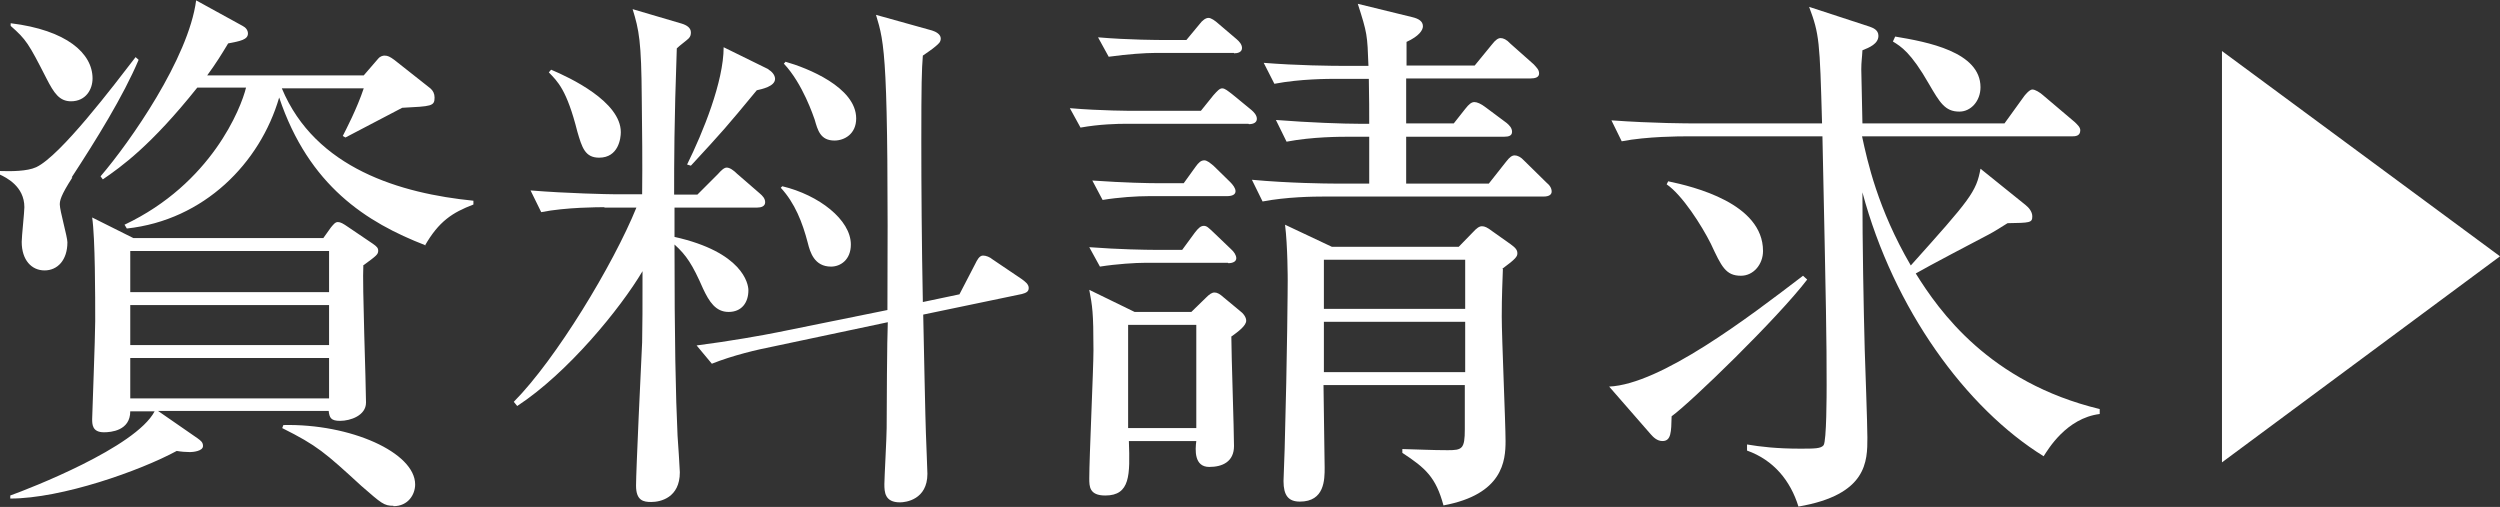 <?xml version="1.0" encoding="UTF-8"?>
<svg id="_レイヤー_2" data-name="レイヤー 2" xmlns="http://www.w3.org/2000/svg" viewBox="0 0 65.64 13.31">
  <rect x="0" y="0" width="65.64" height="13.31" fill="#333333" stroke="none"/>
  <defs>
    <style>
      .cls-1 {
        fill: #fff;
      }
    </style>
  </defs>
  <g id="_ヘッダー" data-name="ヘッダー">
    <g>
      <path class="cls-1" d="M1.9,4.66c-.31.48-.33.61-.33.71,0,.16.2.85.2.99,0,.47-.26.74-.6.74s-.6-.27-.6-.75c0-.14.07-.78.07-.91,0-.55-.48-.78-.65-.86v-.09c.3.01.72.01.96-.1.64-.3,2.04-2.15,2.61-2.89l.08.07c-.4.95-1.12,2.11-1.76,3.09ZM9.54,6.96c-.03.5.07,3.13.07,3.61,0,.34-.41.48-.68.48-.24,0-.28-.08-.3-.26h-4.48l1.04.72c.08.06.14.1.14.2,0,.14-.28.16-.34.16-.1,0-.24-.01-.35-.03-.96.52-3.02,1.25-4.37,1.25v-.08c.5-.18,3.29-1.26,3.79-2.21h-.64c0,.51-.51.55-.69.55-.31,0-.31-.21-.31-.35,0-.1.08-2.15.08-2.57,0-.64,0-2.18-.08-2.72l1.08.54h4.99l.2-.28c.06-.07.11-.14.18-.14s.14.04.27.13l.65.44c.1.07.14.11.14.18,0,.1-.04.13-.38.38ZM1.87,2.66c-.31,0-.45-.21-.65-.6-.47-.92-.53-1.02-.94-1.38v-.07c1.47.18,2.15.79,2.15,1.45,0,.28-.17.6-.57.6ZM11.17,6.44c-1.55-.6-3.06-1.56-3.84-3.88-.5,1.72-1.97,3.22-4,3.44l-.06-.1c2.28-1.08,3.06-3.06,3.19-3.6h-1.28c-1.22,1.53-2,2.08-2.48,2.41l-.06-.08c.78-.91,2.31-3.1,2.51-4.62l1.22.67c.08.04.14.11.14.2,0,.16-.2.2-.52.26-.18.3-.31.51-.55.84h4.11l.38-.44c.06-.07.13-.08.17-.08.08,0,.14.03.25.11l.95.75c.07.06.11.14.11.24,0,.23-.08.23-.85.27-.21.11-.99.52-1.49.78l-.07-.04c.08-.16.37-.71.55-1.25h-2.15c.88,2.11,3.13,2.76,5.03,2.95v.1c-.55.21-.91.44-1.28,1.09ZM8.63,6.59H3.42v1.08h5.22v-1.08ZM8.63,8.01H3.42v1.05h5.22v-1.05ZM8.63,9.4H3.42v1.06h5.22v-1.06ZM10.33,13.28c-.25,0-.31-.06-.84-.52-.96-.88-1.16-1.06-2.08-1.52l.03-.08c1.76-.04,3.46.72,3.46,1.56,0,.26-.18.57-.57.57Z"/>
      <path class="cls-1" d="M15.87,5.44c-.13,0-1.01,0-1.66.13l-.28-.57c.98.08,2.06.1,2.18.1h.75c.01-.81,0-1.7-.01-2.52-.01-1.49-.07-1.79-.24-2.34l1.29.38c.13.04.24.11.24.23,0,.06-.01.11-.06.16-.06.06-.23.18-.31.26-.07,1.97-.07,2.99-.07,3.84h.61l.54-.54c.08-.09.16-.17.23-.17.08,0,.18.07.27.16l.6.52c.07.06.14.13.14.23,0,.11-.11.14-.21.14h-2.17v.77c1.79.4,1.94,1.23,1.94,1.4,0,.33-.18.57-.52.57s-.51-.27-.67-.61c-.28-.64-.44-.88-.75-1.16,0,2.49.03,3.95.08,5.02.01.13.06.89.06.96,0,.67-.51.78-.75.78-.2,0-.4-.03-.4-.43,0-.37.13-3.16.16-3.76.01-.57.01-.79.01-1.87-.58.98-1.96,2.67-3.29,3.54l-.09-.11c1.11-1.12,2.61-3.6,3.22-5.1h-.84ZM14.47,1.83c.5.21,1.83.84,1.83,1.64,0,.16-.06.67-.57.67-.37,0-.45-.27-.57-.68-.28-1.11-.52-1.32-.75-1.56l.06-.07ZM20.18,1.83c.08.04.17.14.17.24,0,.2-.35.27-.48.3-.81.98-.88,1.06-1.73,1.98l-.1-.03c.42-.85.96-2.18.96-3.08l1.18.58ZM25.19,7.73l.42-.81c.04-.08.1-.21.2-.21.08,0,.18.04.25.1l.77.52c.08.06.18.13.18.23s-.07.13-.18.16l-2.59.54c.01.5.06,2.93.07,3.1.01.35.04.96.04,1.08,0,.68-.57.75-.72.75-.4,0-.41-.27-.41-.48,0-.16.06-1.23.06-1.47,0-.44.01-2.38.03-2.78l-3.02.64c-.41.08-1.05.23-1.6.45l-.4-.48c.86-.11,1.76-.27,2.15-.35l2.86-.58c.03-6.68-.07-6.99-.3-7.75l1.47.41c.1.03.23.1.23.21,0,.1-.06.14-.14.21s-.23.17-.33.24c-.03.38-.04.75-.04,2.25,0,1.2.01,2.68.04,4.22l.95-.2ZM20.54,4.89c.96.23,1.8.88,1.8,1.53,0,.4-.27.58-.52.58-.44,0-.55-.38-.61-.62-.14-.54-.34-1.05-.71-1.45l.04-.04ZM20.62,1.62c.57.16,1.86.67,1.86,1.49,0,.41-.31.58-.57.58-.37,0-.44-.27-.52-.55-.03-.08-.31-.94-.81-1.47l.04-.04Z"/>
      <path class="cls-1" d="M32.78,3.25h-3.2c-.24,0-.71.01-1.21.1l-.28-.51c.81.07,1.63.07,1.71.07h1.73l.33-.41c.1-.11.16-.18.23-.18s.14.06.27.16l.5.41c.07.06.14.14.14.23s-.08.14-.21.14ZM32.33,8.83c0,.45.07,2.47.07,2.88s-.3.55-.65.55c-.4,0-.37-.45-.34-.68h-1.77c.03.89.04,1.43-.62,1.43-.42,0-.42-.24-.42-.45,0-.54.11-2.88.11-3.36,0-1.02-.03-1.16-.11-1.59l1.19.58h1.49l.38-.37c.1-.1.16-.14.23-.14s.14.04.24.13l.41.34c.11.08.18.18.18.27,0,.13-.2.28-.38.41ZM32.24,6.9h-2.17c-.25,0-.75.03-1.19.1l-.28-.51c.78.06,1.52.07,1.7.07h.74l.33-.45c.1-.13.16-.18.24-.18s.13.06.24.16l.47.45c.08.07.14.16.14.24s-.08.13-.21.13ZM32.22,5.15h-2.06c-.31,0-.79.03-1.21.1l-.27-.51c.86.06,1.49.07,1.7.07h.7l.31-.43c.08-.11.14-.17.23-.17.07,0,.14.06.24.14l.44.43c.07.07.14.16.14.24s-.07.13-.23.13ZM32.4,1.39h-2.08c-.24,0-.71.03-1.21.1l-.28-.51c.81.07,1.63.07,1.71.07h.61l.34-.41c.08-.11.17-.17.24-.17s.17.07.27.16l.47.4c.07.06.14.14.14.23,0,.11-.11.14-.21.14ZM31.41,8.53h-1.79v2.71h1.79v-2.71ZM40.54,5.16h-5.73c-.35,0-1.03.01-1.66.13l-.28-.57c.96.09,1.98.1,2.17.1h.91v-1.23h-.51c-.25,0-.98,0-1.66.13l-.28-.57c.89.07,1.79.1,2.18.1h.27c0-.33,0-.65-.01-1.18h-.82c-.25,0-.98,0-1.66.13l-.28-.55c.88.07,1.76.08,2.18.08h.57c-.03-.82-.03-.85-.28-1.63l1.43.35c.17.04.28.11.28.24,0,.1-.1.26-.43.41v.62h1.79l.45-.55c.1-.13.17-.17.23-.17.07,0,.16.04.25.14l.62.55c.08.09.14.14.14.24s-.1.13-.23.13h-3.26v1.18h1.25l.3-.38c.1-.13.17-.18.24-.18s.17.04.3.14l.55.41c.07.06.14.13.14.23s-.08.13-.21.13h-2.57v1.23h2.17l.45-.57c.1-.13.16-.17.23-.17s.16.04.25.14l.58.57c.1.08.14.16.14.24s-.07.13-.21.13ZM39.46,7.06c-.01.33-.03.69-.03,1.25s.1,2.81.1,3.27c0,.52-.07,1.4-1.63,1.69-.2-.74-.47-.98-1.08-1.38v-.1c.42.01.78.03,1.19.03.38,0,.45-.03.45-.55v-1.16h-3.71c0,.34.03,1.86.03,2.17s0,.89-.65.89c-.3,0-.43-.16-.43-.54,0-.13.03-.72.03-.85.07-2.51.08-4.31.08-4.41,0-.03,0-.92-.07-1.47l1.23.58h3.33l.37-.38c.1-.11.17-.16.24-.16s.14.03.27.13l.48.34c.14.1.18.16.18.24s-.03.14-.4.41ZM38.47,6.82h-3.71v1.29h3.71v-1.29ZM38.47,8.45h-3.71v1.32h3.71v-1.32Z"/>
      <path class="cls-1" d="M43.89,10.93c-.01.41-.01.65-.24.65-.14,0-.24-.1-.31-.18l-1.09-1.25c1.35-.06,3.64-1.8,5.09-2.91l.11.1c-.78,1.02-3.06,3.23-3.56,3.59ZM53.66,11.98c-2.04-1.26-3.94-3.87-4.76-6.93,0,1.38.03,2.98.06,4.12.01.34.07,1.96.07,2.32,0,.62,0,1.5-1.81,1.81-.21-.68-.65-1.22-1.35-1.47v-.16c.35.06.79.11,1.39.11.38,0,.55,0,.62-.09.08-.11.08-1.36.08-1.59,0-1.22-.01-1.81-.11-6.52h-3.6c-.1,0-1.01,0-1.67.13l-.27-.55c1.11.08,2.04.08,2.17.08h3.36c-.06-2.17-.07-2.34-.34-3.06l1.59.52c.08.03.23.08.23.24,0,.21-.24.31-.42.38-.01.21-.03.3-.03.5,0,.21.03,1.19.03,1.42h3.73l.52-.72s.13-.17.21-.17.2.08.27.14l.85.72c.06.06.14.13.14.21,0,.16-.14.16-.23.16h-5.5c.14.65.41,1.9,1.28,3.39,1.56-1.74,1.72-1.93,1.83-2.54l1.18.95c.09.07.18.18.18.3,0,.17-.06.17-.65.18-.18.11-.31.2-.5.3-.27.14-1.62.85-1.91,1.02.61.98,1.93,2.86,4.83,3.56v.13c-.88.11-1.36.94-1.46,1.09ZM45.71,7.24c-.4,0-.51-.24-.79-.84-.24-.48-.75-1.28-1.16-1.56l.04-.08c.67.14,2.49.58,2.49,1.83,0,.35-.25.65-.58.65ZM51.44,2.93c-.37,0-.51-.24-.79-.72-.48-.84-.74-.99-.95-1.12l.06-.13c.84.14,2.24.4,2.24,1.33,0,.37-.26.64-.55.64Z"/>
      <path class="cls-1" d="M58.34,1.34l7.3,5.39-7.3,5.41V1.34Z"/>
    </g>
  </g>
</svg>